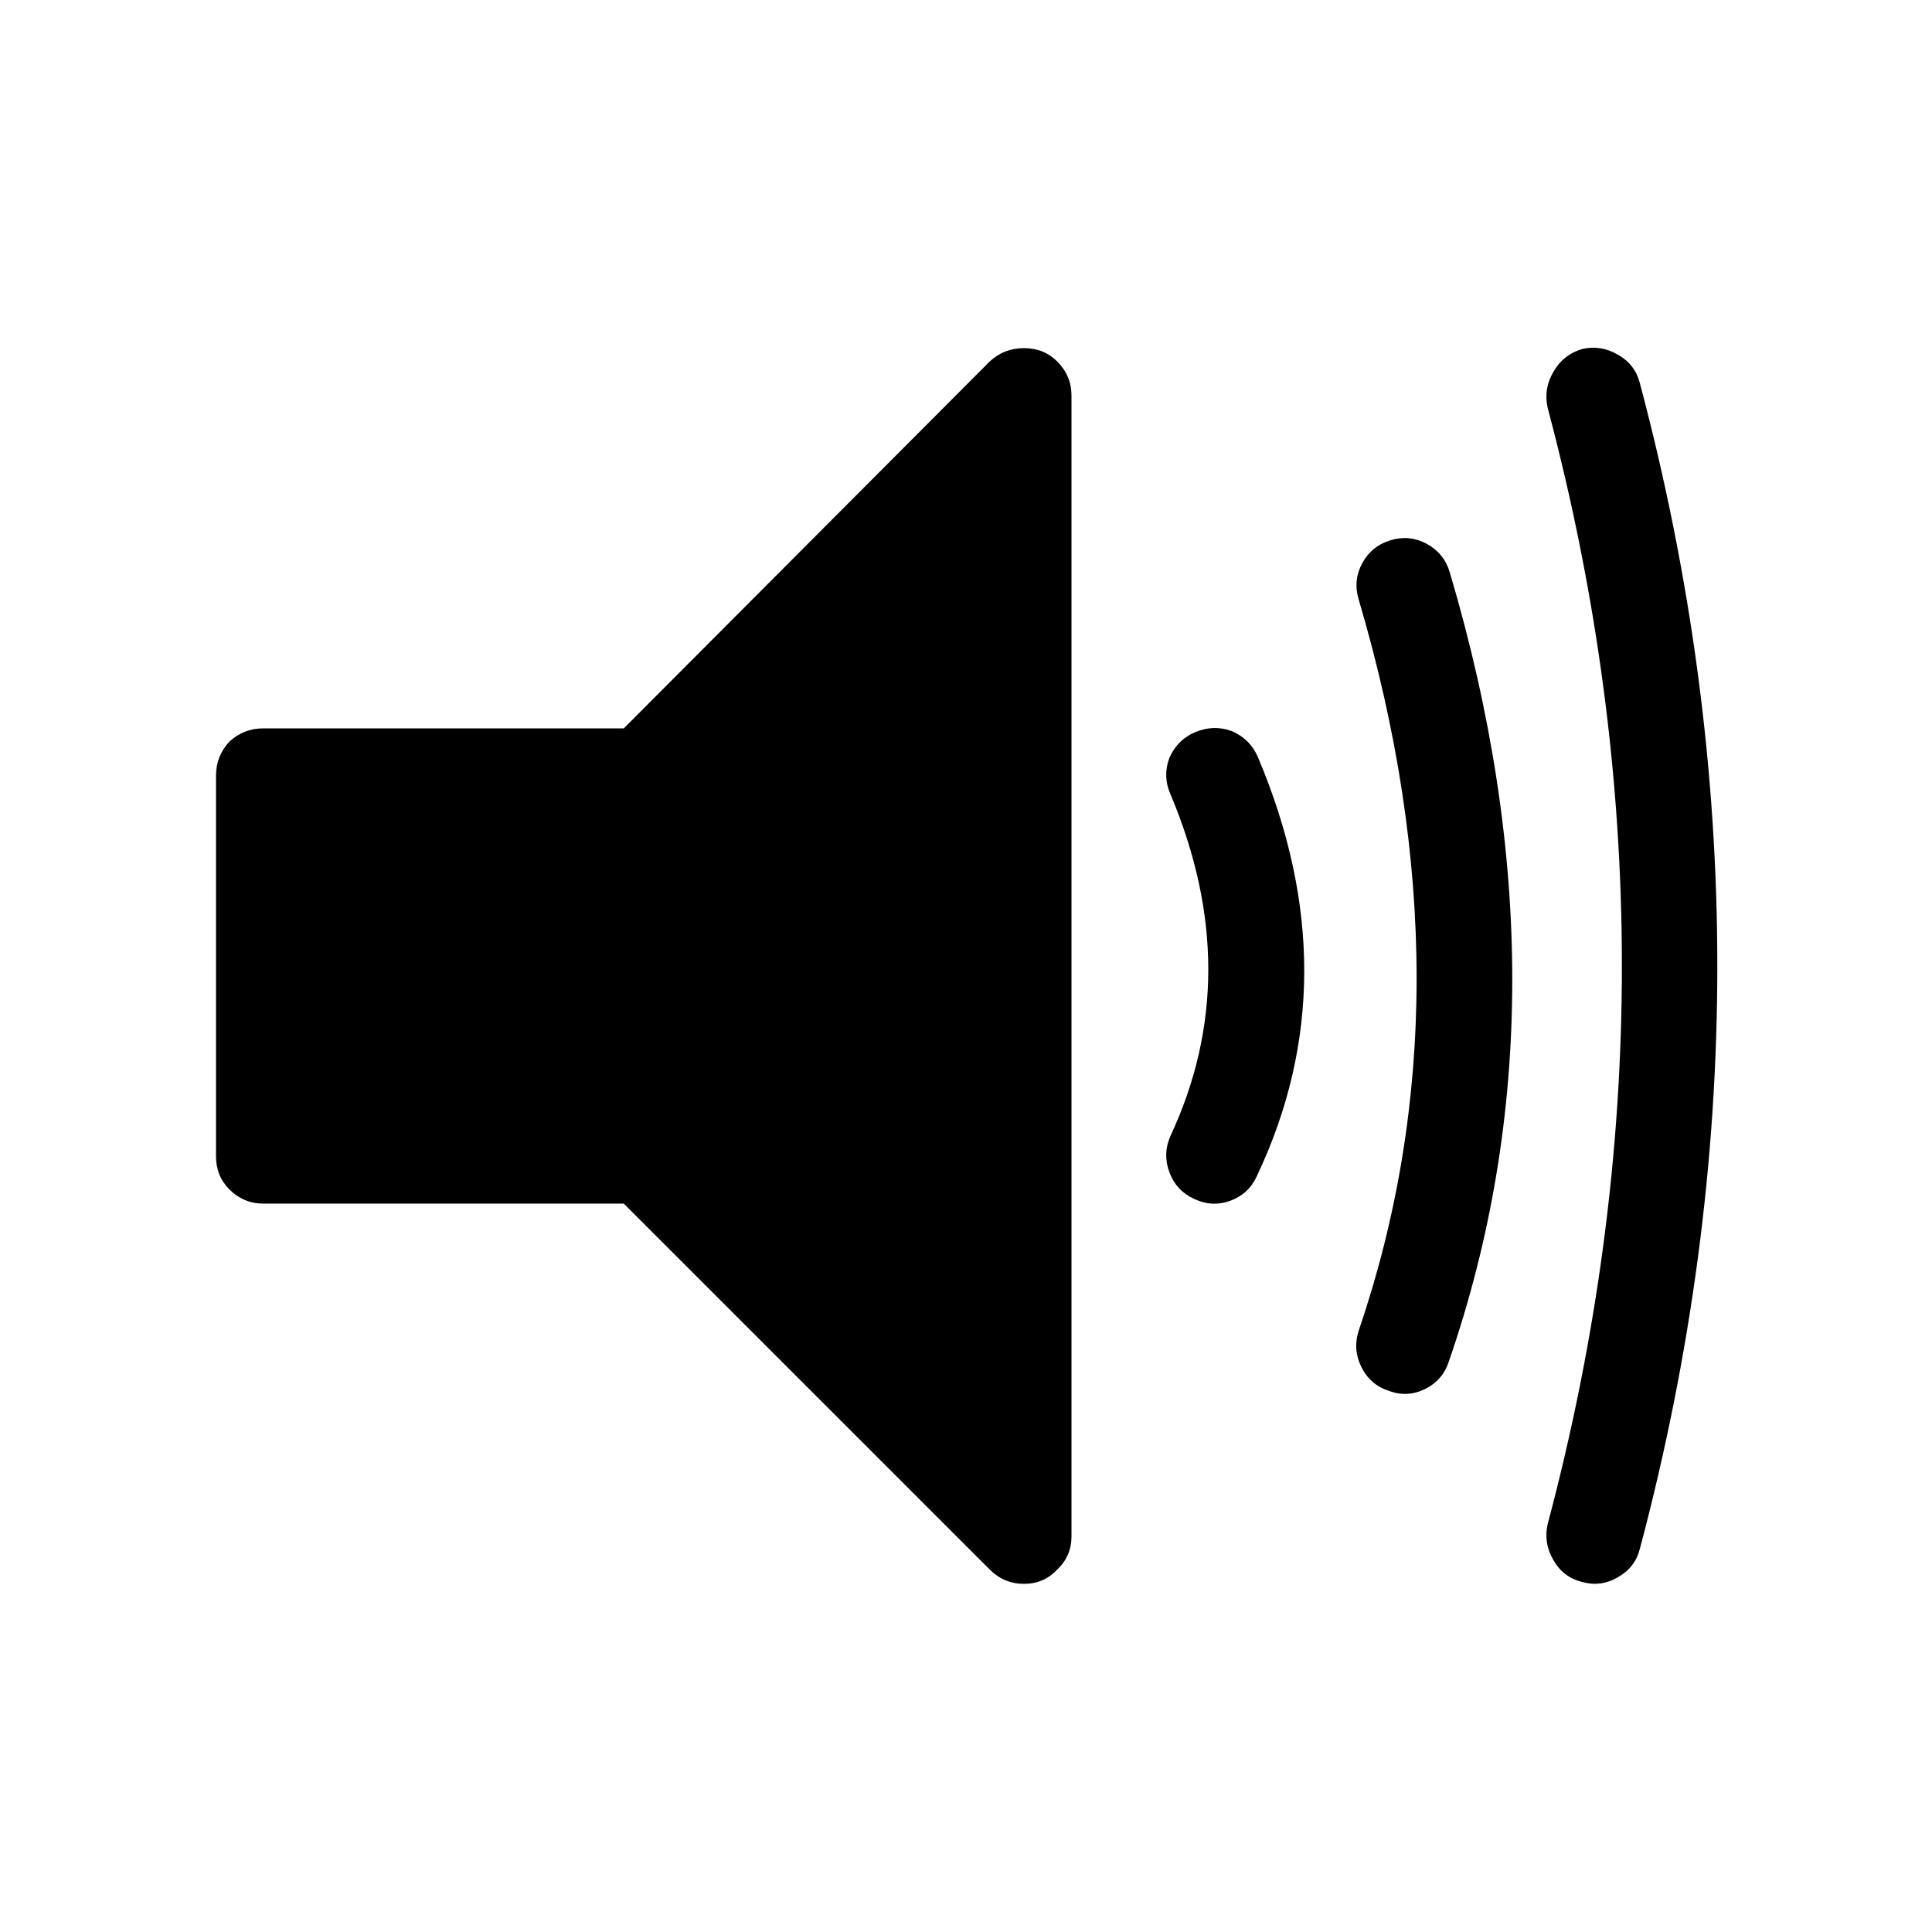 <?xml version="1.0" encoding="UTF-8"?>
<!-- Uploaded to: SVG Repo, www.svgrepo.com, Generator: SVG Repo Mixer Tools -->
<svg fill="#000000" width="800px" height="800px" version="1.1" viewBox="144 144 512 512" xmlns="http://www.w3.org/2000/svg">
 <path d="m470.53 337.78c-3.234-1.211-6.508-1.125-9.824 0.254-3.129 1.34-5.394 3.606-6.801 6.801-1.211 3.223-1.125 6.414 0.25 9.57 13.406 31.781 13.406 62.008 0 90.688-1.371 3.141-1.457 6.332-0.25 9.57 1.199 3.242 3.383 5.594 6.551 7.055 3.137 1.504 6.328 1.672 9.57 0.504 3.277-1.207 5.629-3.391 7.055-6.551 16.656-35.137 16.742-72.168 0.25-111.09-1.34-3.117-3.609-5.383-6.801-6.801m57.688-42.066c-0.98-3.34-2.996-5.859-6.047-7.559-3.059-1.664-6.246-2-9.57-1.008-3.348 0.98-5.867 2.996-7.559 6.047-1.664 3.051-2 6.242-1.008 9.57 20.508 69.344 20.508 134 0 193.97-1.039 3.266-0.785 6.457 0.754 9.57 1.566 3.141 4 5.238 7.309 6.301 3.266 1.207 6.457 1.039 9.57-0.504 3.137-1.566 5.238-4 6.297-7.309 22.32-64.637 22.402-134.33 0.254-209.08m-100.26-46.855c0.012-3.492-1.25-6.512-3.781-9.07-2.387-2.363-5.324-3.539-8.816-3.523-3.488-0.016-6.512 1.16-9.066 3.523l-96.984 97.238h-95.473c-3.488-0.012-6.512 1.16-9.066 3.527-2.363 2.555-3.539 5.578-3.527 9.066v100.76c-0.012 3.492 1.164 6.43 3.527 8.816 2.555 2.531 5.578 3.793 9.066 3.781h95.473l96.984 96.98c2.555 2.531 5.578 3.793 9.066 3.781 3.492 0.012 6.43-1.25 8.816-3.781 2.531-2.387 3.793-5.324 3.781-8.816v-302.29m144.84-10.832c-3.023-1.785-6.211-2.289-9.57-1.512-3.32 1-5.84 3.016-7.559 6.047-1.781 3.023-2.285 6.215-1.512 9.57 26.215 98.582 26.215 197.16 0 295.74-0.773 3.356-0.27 6.547 1.512 9.57 1.719 3.031 4.238 4.965 7.559 5.797 3.359 0.945 6.547 0.523 9.57-1.262 3.027-1.719 4.961-4.238 5.793-7.555 27.355-102.95 27.355-205.89 0-308.84-0.832-3.32-2.766-5.84-5.793-7.559z"/>
</svg>